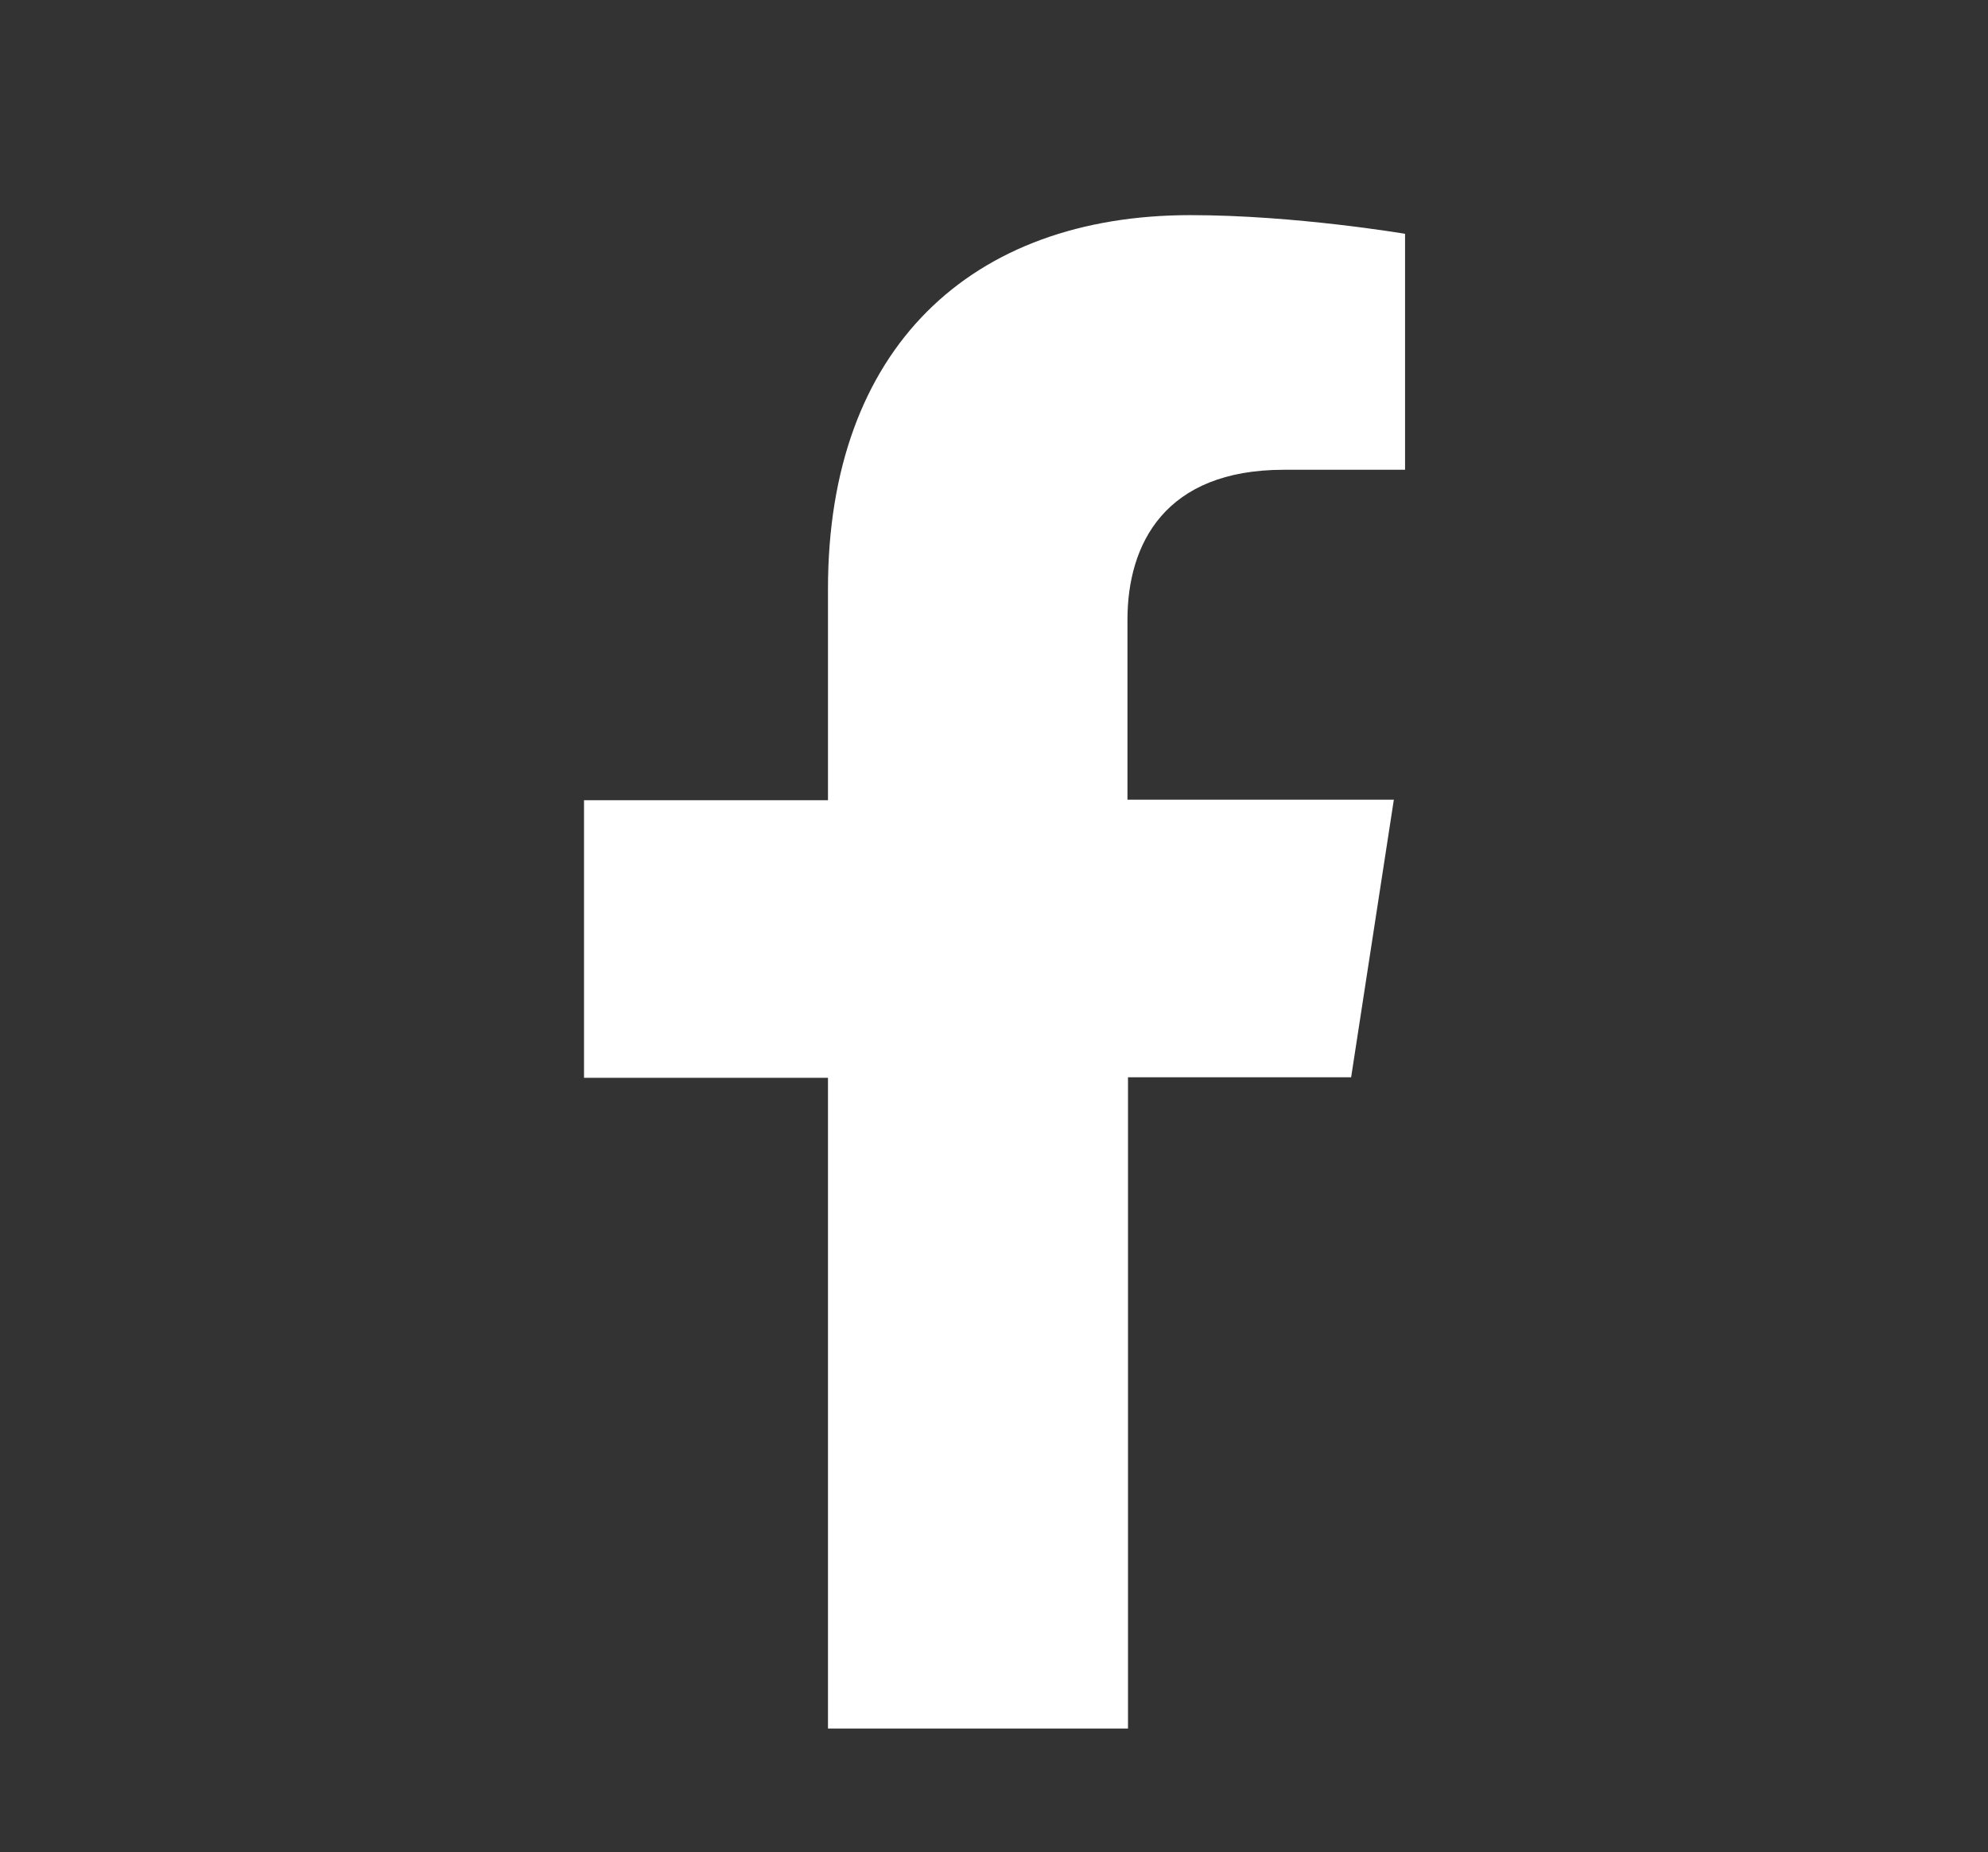 <?xml version="1.0" encoding="utf-8"?>
<!-- Generator: Adobe Illustrator 23.0.5, SVG Export Plug-In . SVG Version: 6.00 Build 0)  -->
<svg version="1.1" id="Logotipo" xmlns="http://www.w3.org/2000/svg" xmlns:xlink="http://www.w3.org/1999/xlink" x="0px" y="0px"
	 viewBox="0 0 37.24 34.7" style="enable-background:new 0 0 37.24 34.7;" xml:space="preserve">
<rect x="0" y="0" width="37.24" height="34.7" fill="#333333" stroke="none"/>
<style type="text/css">
	.st0{display:none;}
	.st1{display:inline;}
	.st2{fill:#E17426;}
	.st3{fill:#095EA9;}
	.st4{fill:none;stroke:#E17426;stroke-width:3.5;stroke-linecap:round;stroke-miterlimit:10;}
	.st5{fill:#FFFFFF;}
</style>
<g id="Editable" class="st0">
</g>
<g>
	<path class="st5" d="M25.31,20.18l0.8-5.2h-4.99v-3.37c0-1.42,0.7-2.81,2.93-2.81h2.27V4.38c0,0-2.06-0.35-4.02-0.35
		c-4.11,0-6.79,2.49-6.79,7v3.96h-4.57v5.2h4.57v12.19h5.62V20.18H25.31z"/>
</g>
</svg>
